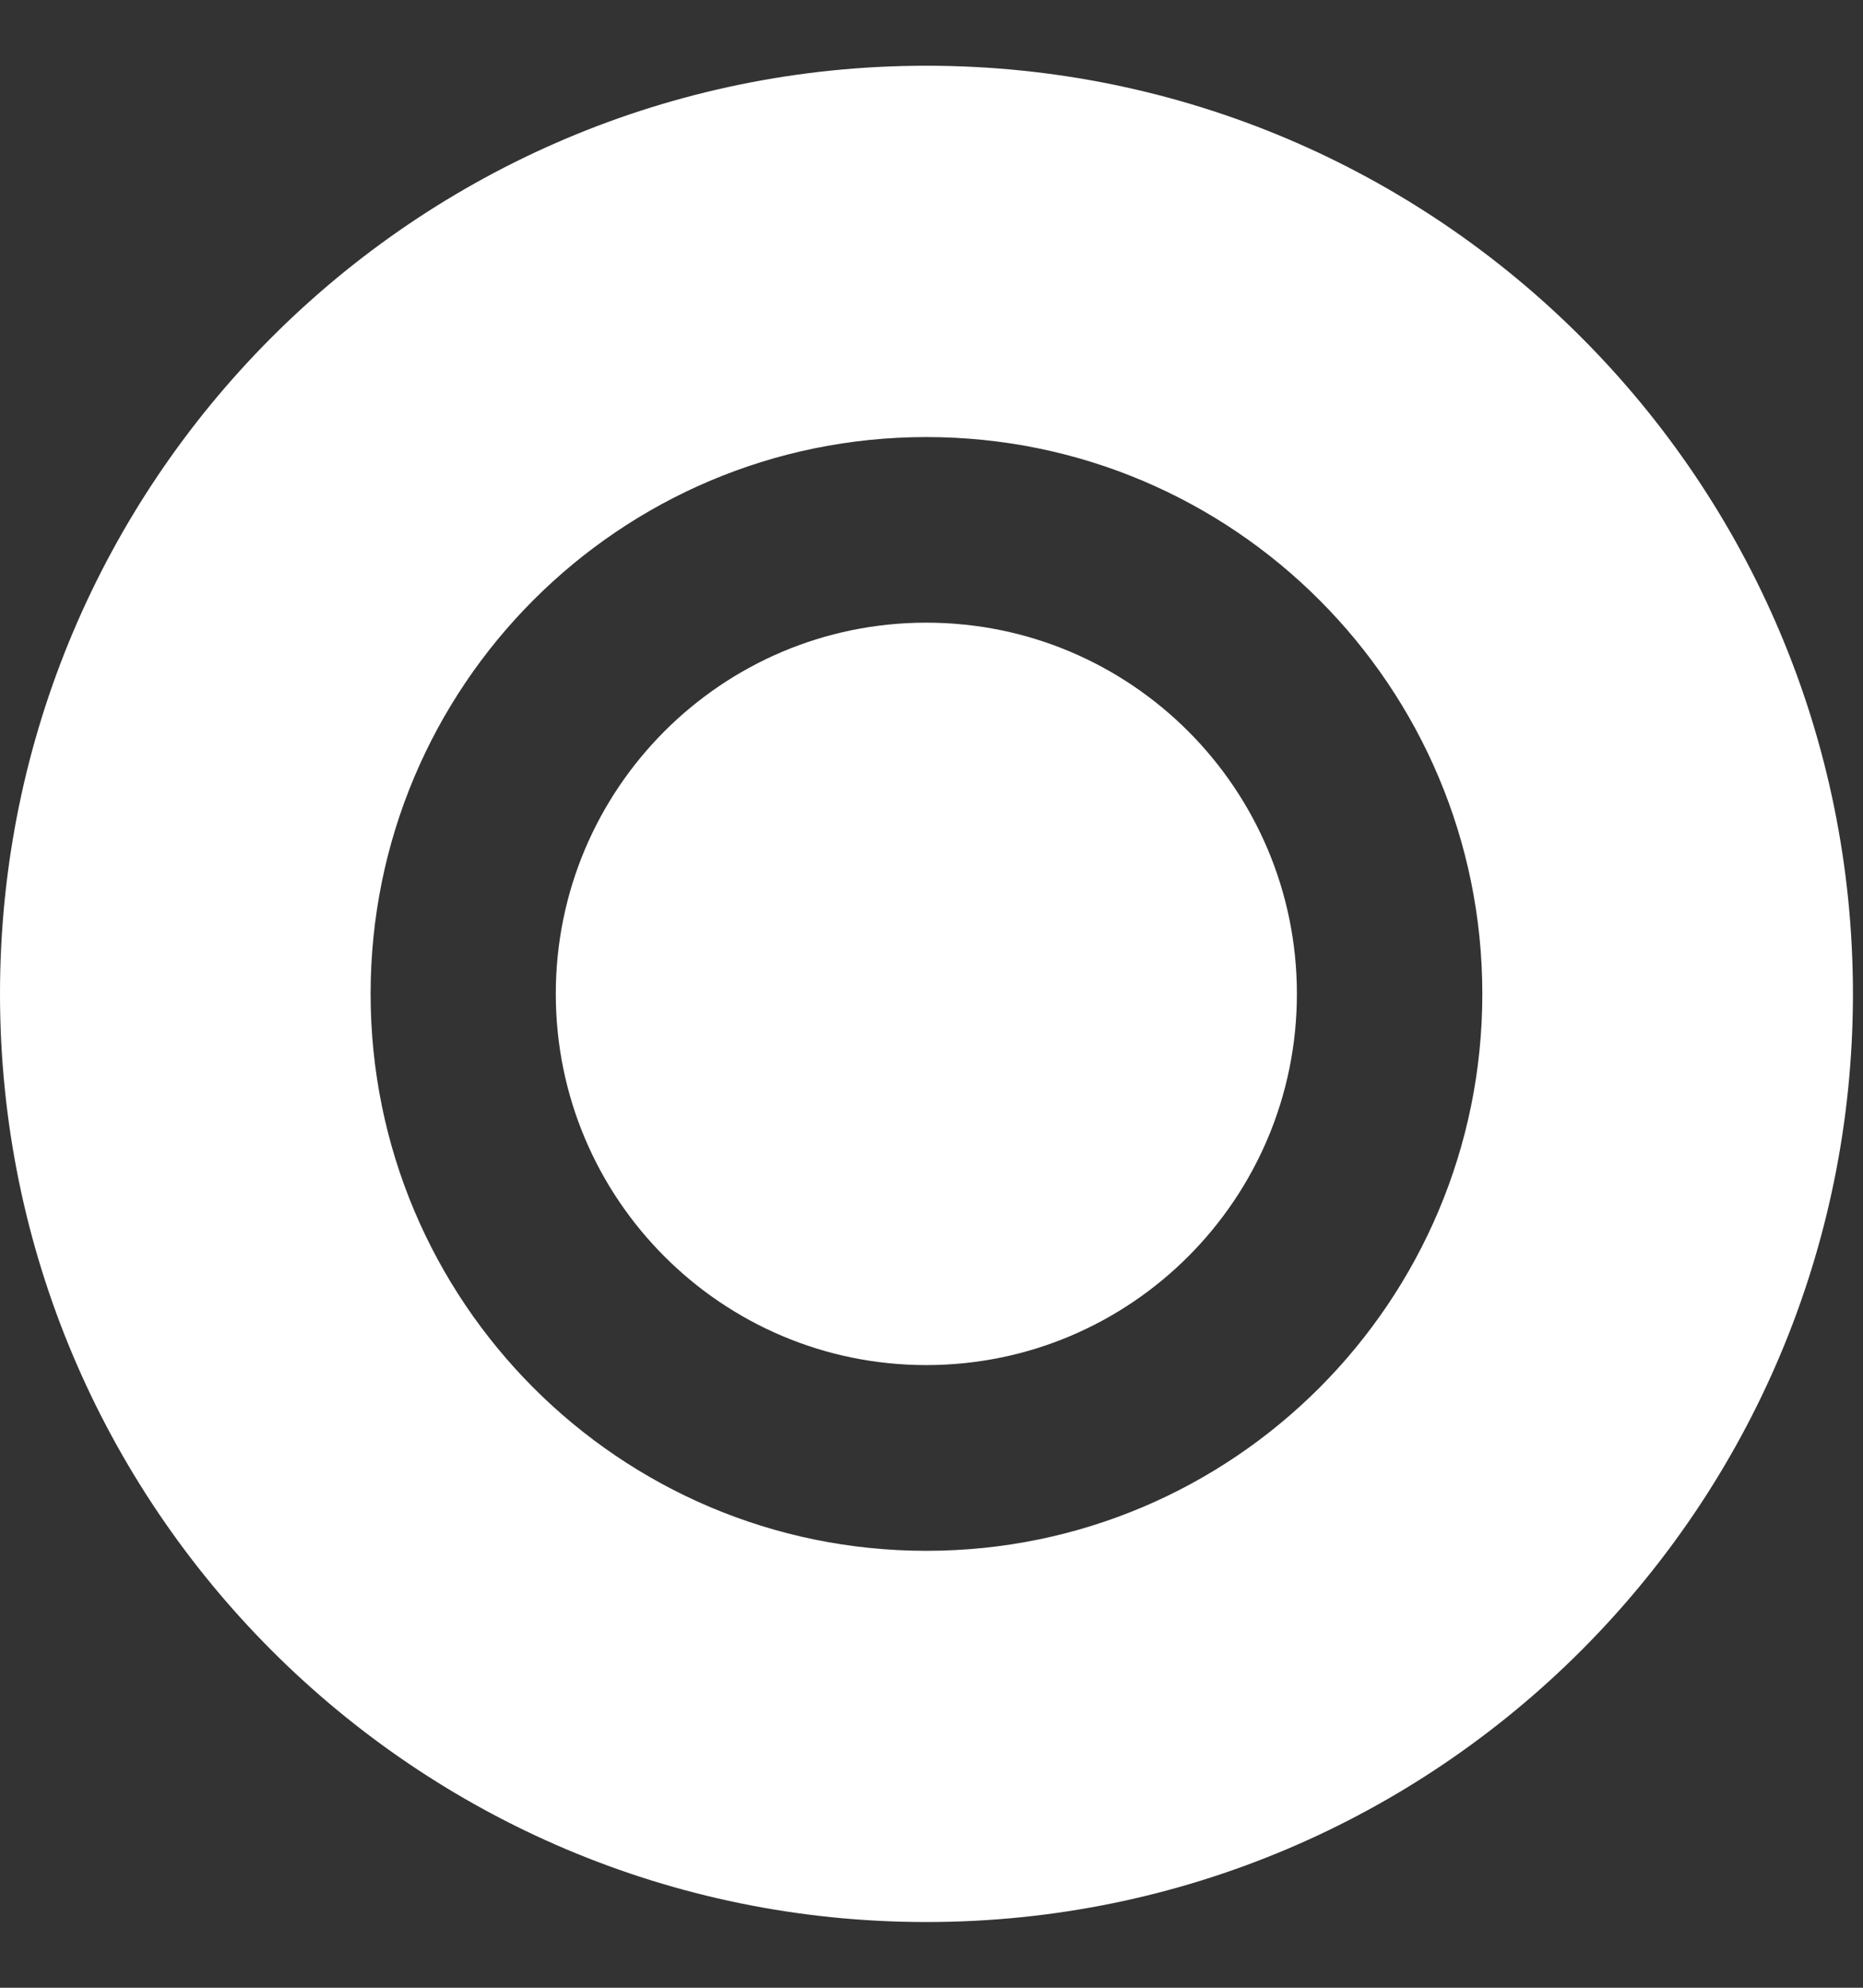 <?xml version="1.0" encoding="UTF-8"?> <svg xmlns="http://www.w3.org/2000/svg" width="15" height="16" viewBox="0 0 15 16" fill="none"><rect x="0" y="0" width="15" height="16" fill="#333333" stroke="none"/> <path d="M7.459 0.529C3.34 0.529 0 3.875 0 8C0 12.126 3.34 15.471 7.459 15.471C11.579 15.471 14.919 12.126 14.919 8C14.919 3.875 11.579 0.529 7.459 0.529ZM7.459 12.483C4.987 12.483 2.984 10.476 2.984 8C2.984 5.524 4.987 3.518 7.459 3.518C9.931 3.518 11.935 5.524 11.935 8C11.935 10.476 9.931 12.483 7.459 12.483Z" fill="white"></path> <path d="M7.458 10.988C9.106 10.988 10.442 9.65 10.442 8C10.442 6.35 9.106 5.012 7.458 5.012C5.811 5.012 4.475 6.35 4.475 8C4.475 9.65 5.811 10.988 7.458 10.988Z" fill="white"></path> </svg> 